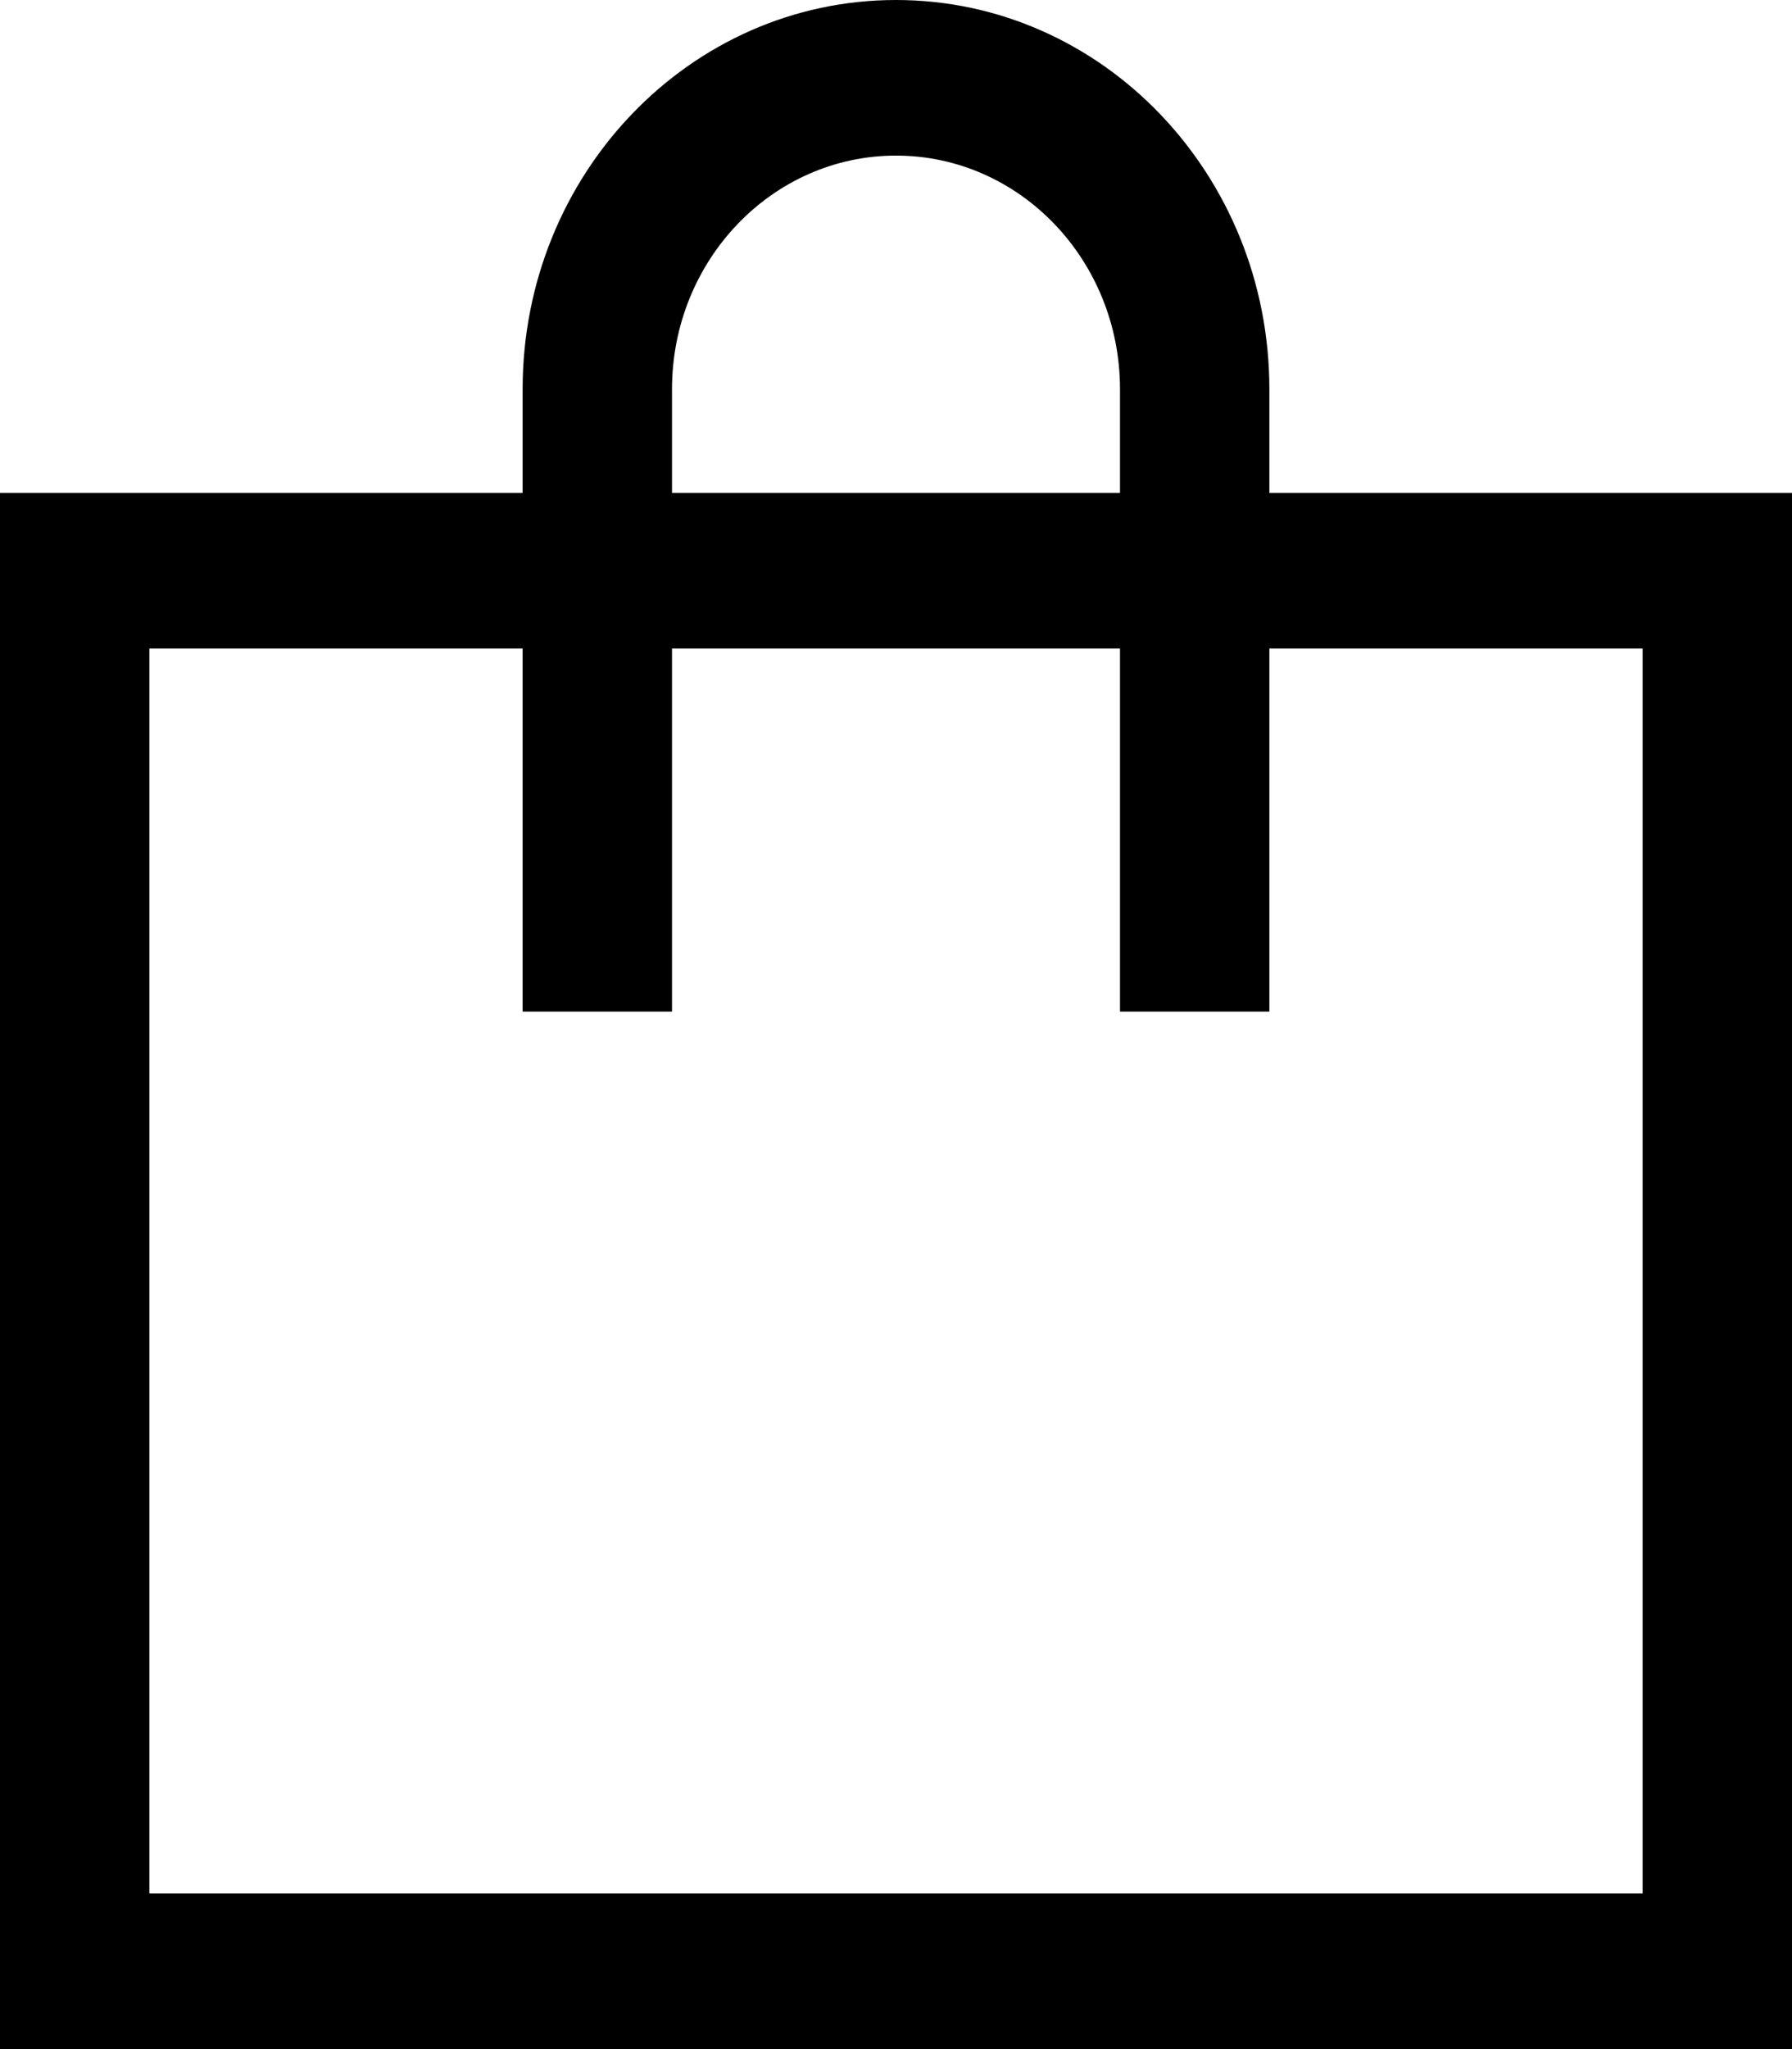 <svg width="14" height="16" viewBox="0 0 14 16" fill="none" xmlns="http://www.w3.org/2000/svg">
<path d="M7 0C8.611 0 9.917 1.361 9.917 3.039V3.849H14V16H0V3.849H4.083V3.039C4.083 1.361 5.389 0 7 0ZM1.167 5.064V14.785H12.833V5.064H9.917V7.899H8.75V5.064H5.25V7.899H4.083V5.064H1.167ZM7 1.215C6.034 1.215 5.25 2.032 5.25 3.039V3.849H8.75V3.039C8.75 2.032 7.967 1.215 7 1.215Z" fill="black"/>
</svg>
